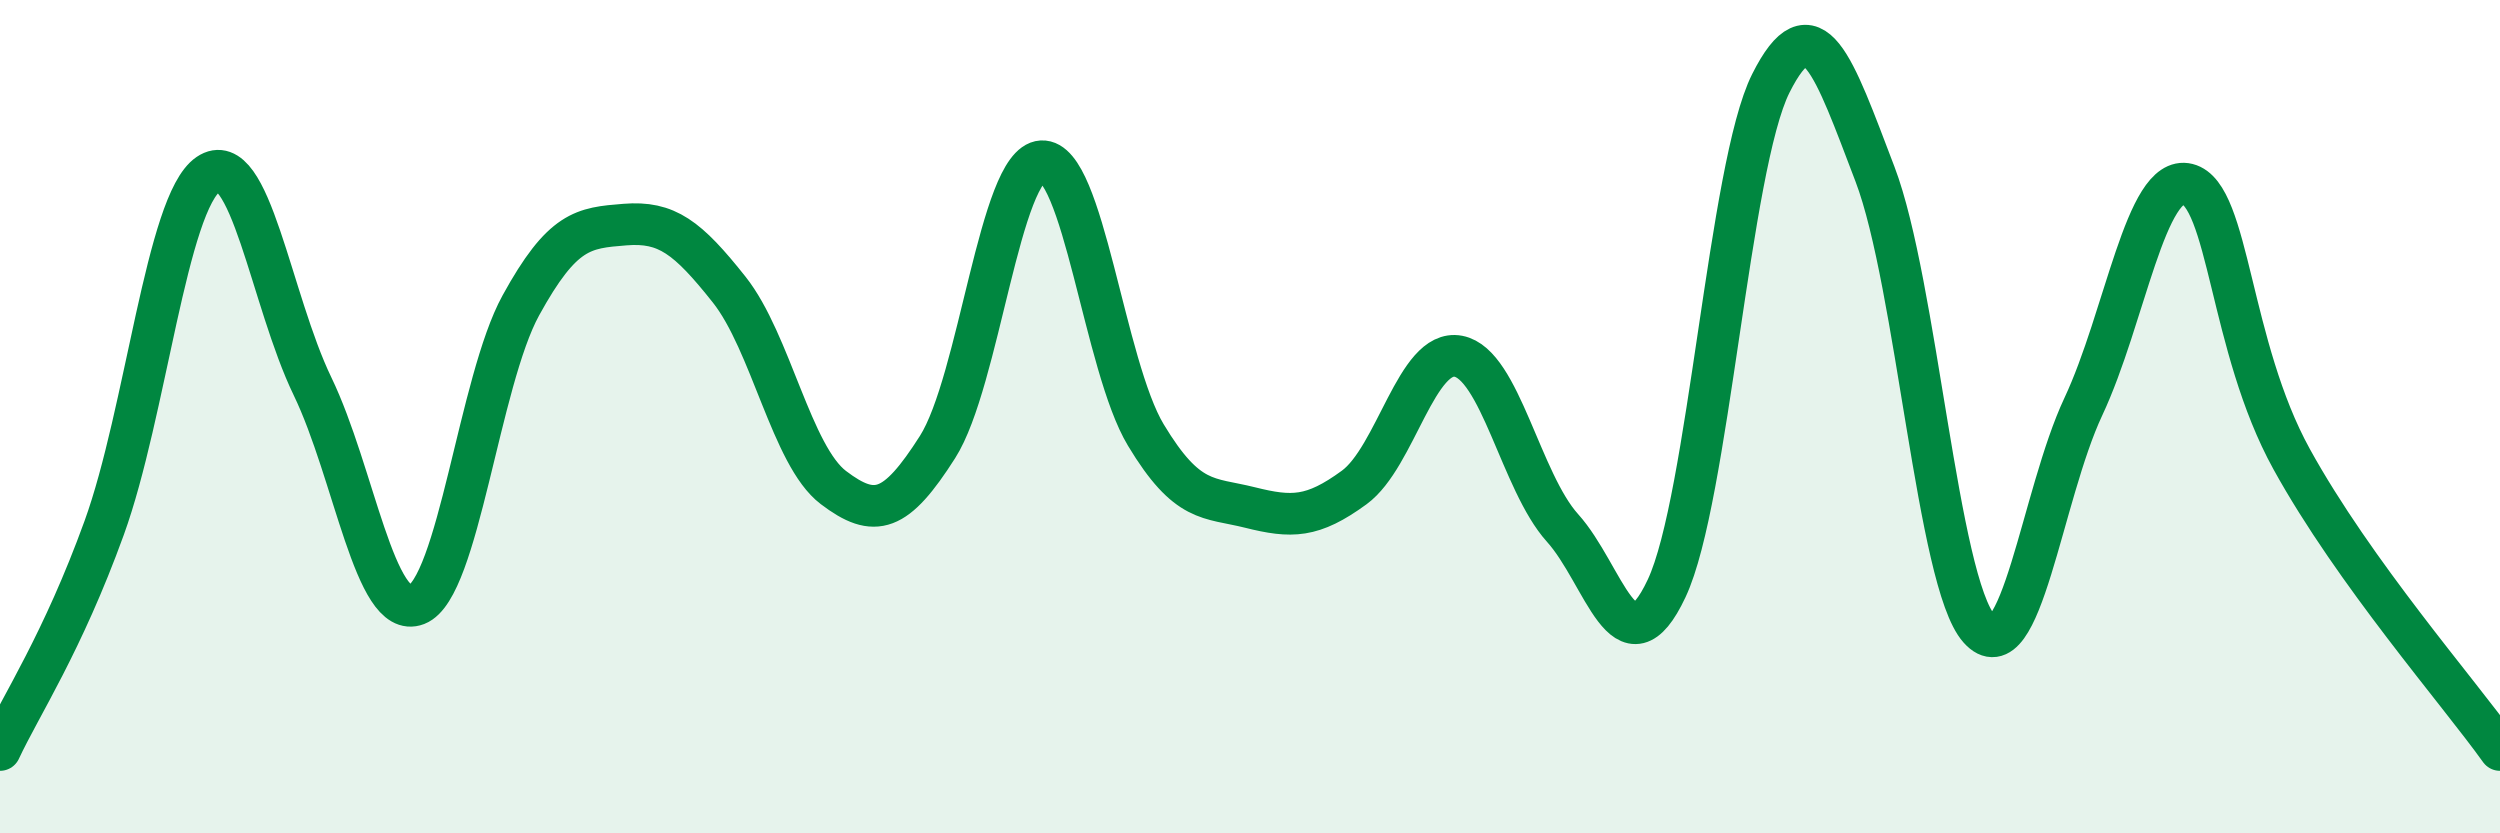 
    <svg width="60" height="20" viewBox="0 0 60 20" xmlns="http://www.w3.org/2000/svg">
      <path
        d="M 0,18 C 0.5,16.93 1.5,15.43 2.5,12.67 C 3.5,9.91 4,4.86 5,4.18 C 6,3.5 6.5,7.2 7.5,9.27 C 8.5,11.34 9,14.9 10,14.51 C 11,14.12 11.5,9.15 12.5,7.33 C 13.5,5.51 14,5.47 15,5.39 C 16,5.31 16.5,5.69 17.5,6.95 C 18.5,8.21 19,10.94 20,11.7 C 21,12.46 21.5,12.3 22.5,10.73 C 23.5,9.16 24,3.93 25,3.87 C 26,3.81 26.5,8.78 27.5,10.44 C 28.5,12.1 29,11.93 30,12.18 C 31,12.43 31.5,12.43 32.5,11.7 C 33.5,10.97 34,8.36 35,8.55 C 36,8.74 36.5,11.56 37.5,12.67 C 38.5,13.78 39,16.25 40,14.12 C 41,11.99 41.5,3.99 42.5,2 C 43.5,0.01 44,1.56 45,4.18 C 46,6.8 46.5,13.97 47.5,15.09 C 48.5,16.21 49,11.89 50,9.76 C 51,7.63 51.5,4.17 52.5,4.42 C 53.5,4.67 53.5,8.3 55,11.02 C 56.5,13.74 59,16.6 60,18L60 20L0 20Z"
        fill="#008740"
        opacity="0.1"
        stroke-linecap="round"
        stroke-linejoin="round"
      />
      <path
        d="M 0,18 C 0.5,16.93 1.5,15.43 2.5,12.67 C 3.5,9.91 4,4.86 5,4.18 C 6,3.5 6.5,7.2 7.5,9.27 C 8.5,11.34 9,14.9 10,14.51 C 11,14.12 11.5,9.15 12.5,7.33 C 13.5,5.51 14,5.47 15,5.39 C 16,5.31 16.5,5.69 17.5,6.95 C 18.5,8.21 19,10.94 20,11.7 C 21,12.46 21.5,12.3 22.5,10.73 C 23.5,9.16 24,3.93 25,3.87 C 26,3.81 26.5,8.78 27.5,10.44 C 28.5,12.1 29,11.93 30,12.18 C 31,12.43 31.5,12.43 32.5,11.7 C 33.5,10.97 34,8.36 35,8.55 C 36,8.74 36.5,11.56 37.5,12.67 C 38.5,13.78 39,16.25 40,14.12 C 41,11.99 41.5,3.99 42.5,2 C 43.5,0.01 44,1.56 45,4.18 C 46,6.8 46.5,13.97 47.5,15.09 C 48.5,16.21 49,11.89 50,9.76 C 51,7.63 51.5,4.17 52.5,4.42 C 53.5,4.67 53.5,8.3 55,11.02 C 56.5,13.74 59,16.6 60,18"
        stroke="#008740"
        stroke-width="1"
        fill="none"
        stroke-linecap="round"
        stroke-linejoin="round"
      />
    </svg>
  
